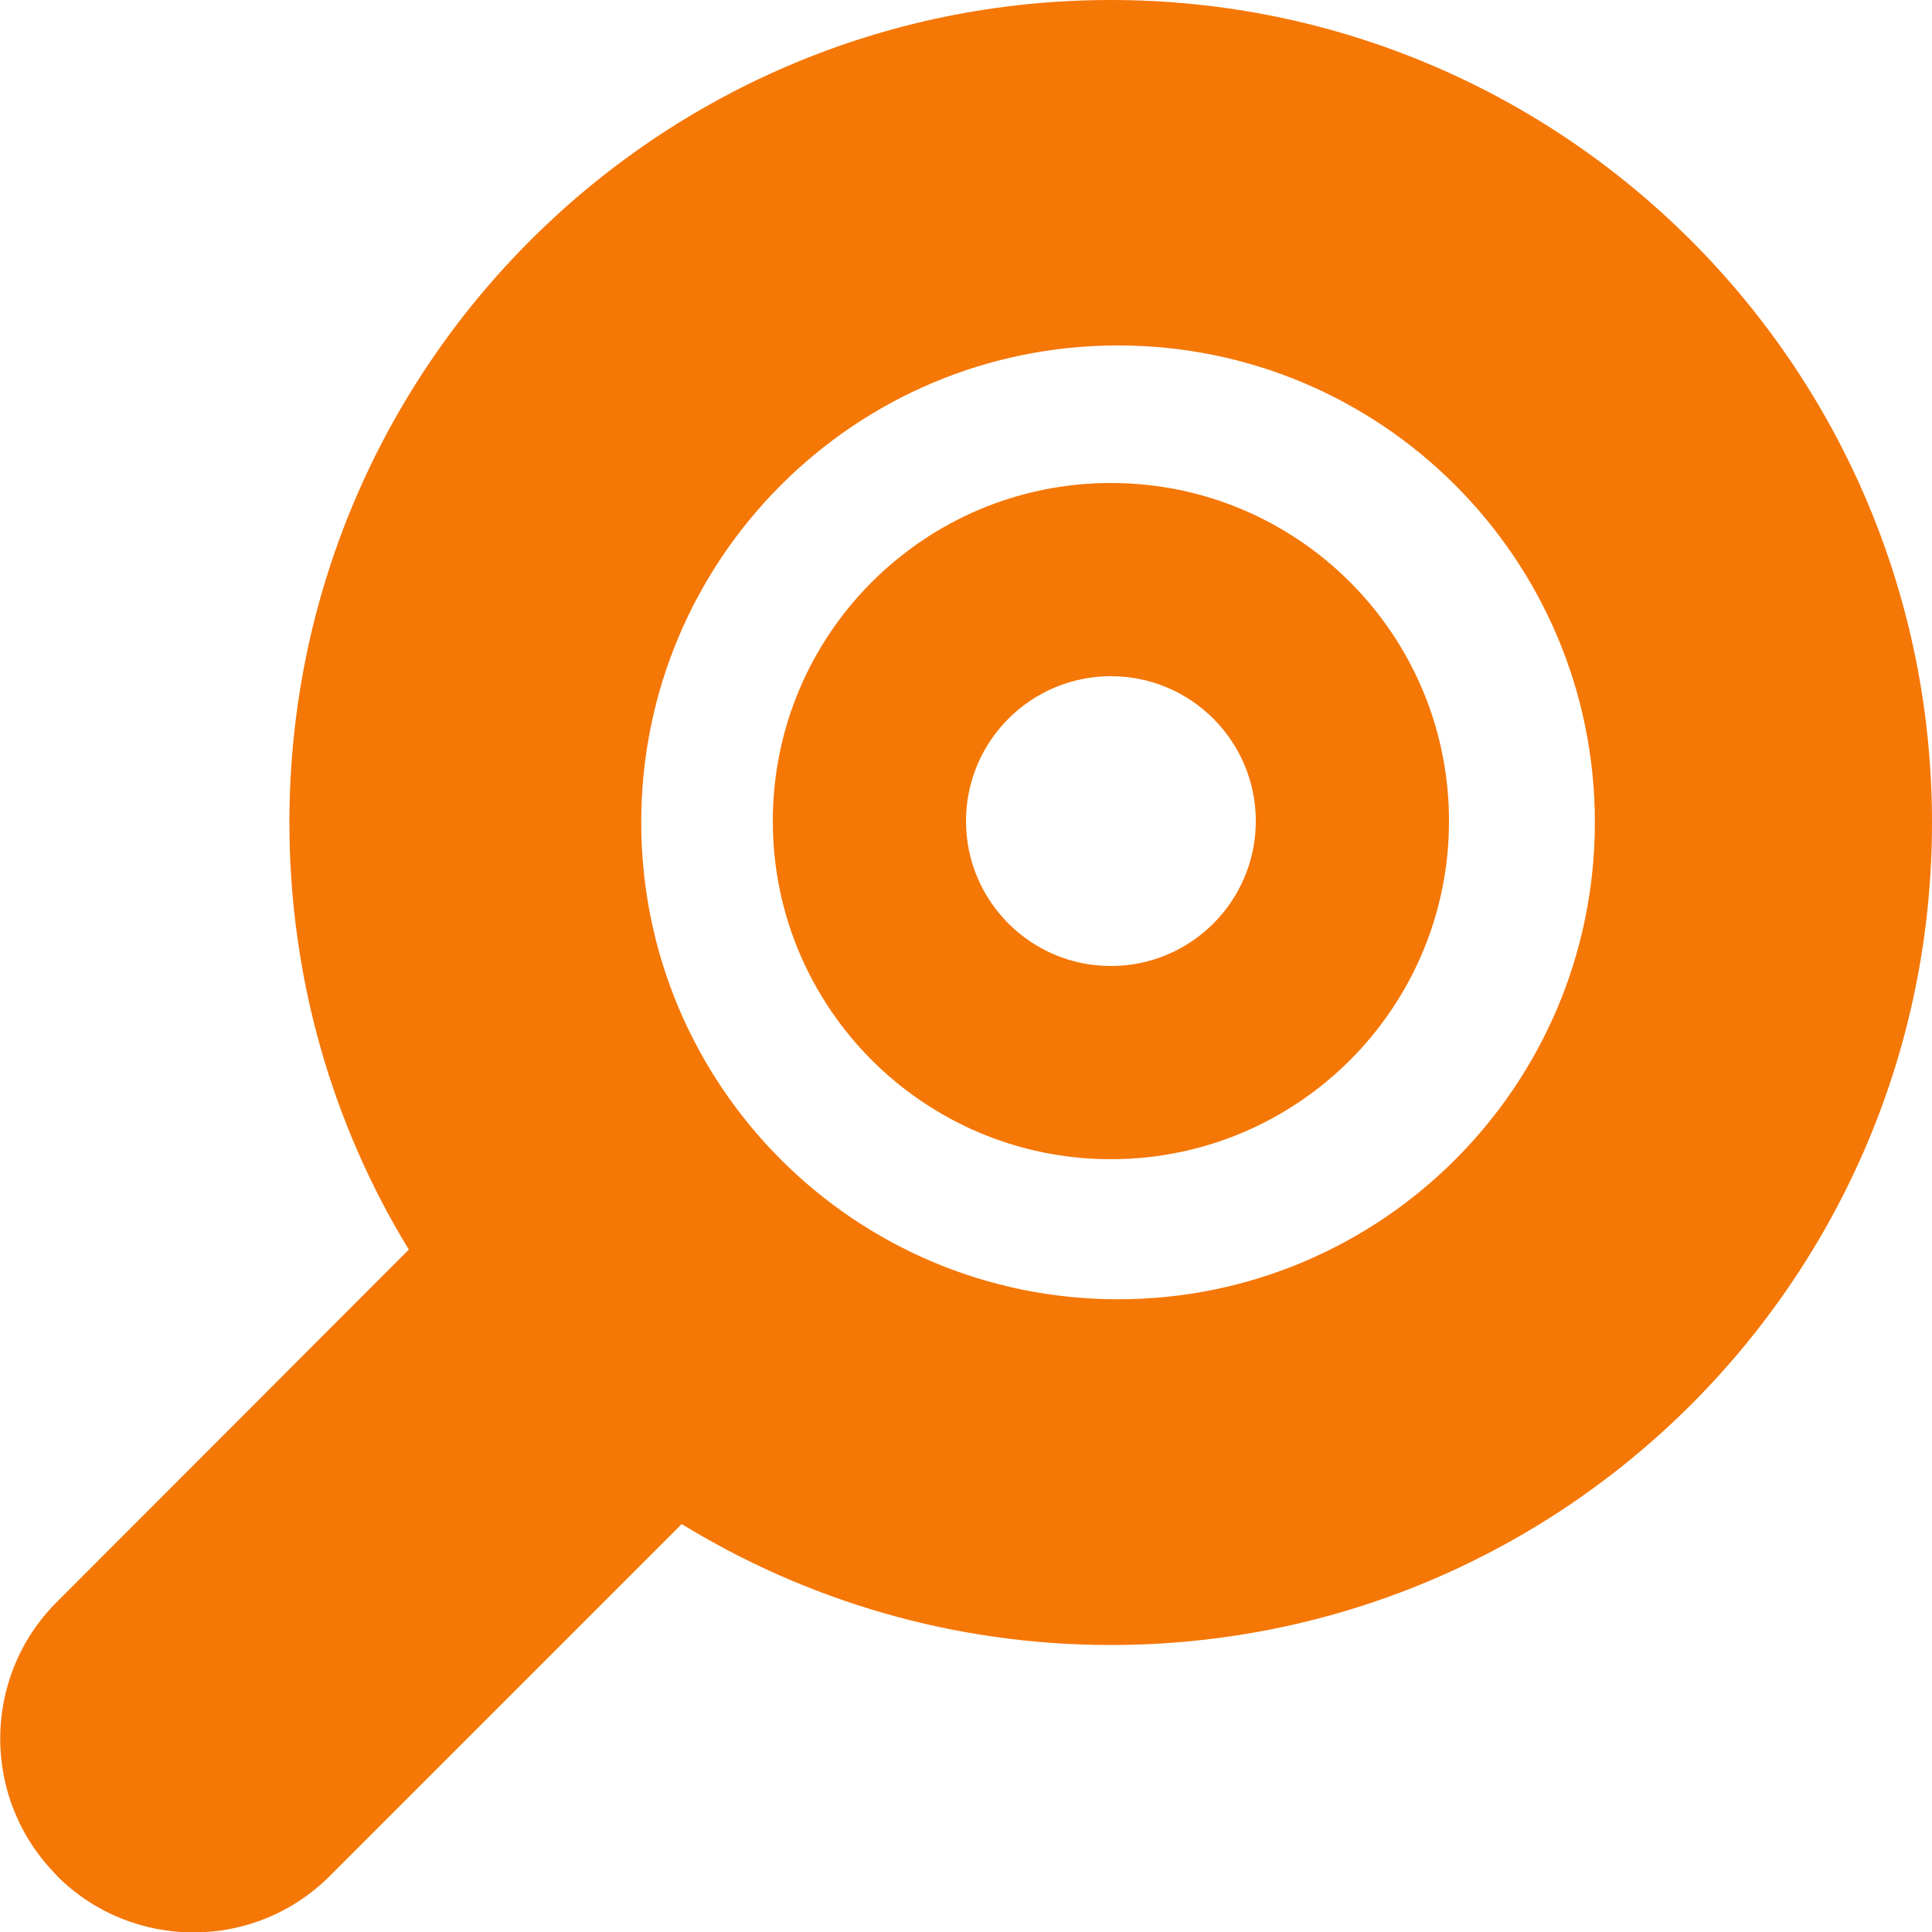 <?xml version="1.0" encoding="UTF-8"?> <svg xmlns="http://www.w3.org/2000/svg" width="20" height="20" viewBox="0 0 20 20" fill="none"><g clip-path="url(#clip0_233_4163)"><path d="M11.498 0C6.8 0 2.996 3.811 2.996 8.513C2.996 10.133 3.446 11.649 4.232 12.936L0.587 16.585C-0.193 17.365 -0.193 18.63 0.587 19.413L0.59 19.417V19.42C1.373 20.2 2.638 20.2 3.417 19.417L7.057 15.777C8.35 16.569 9.872 17.029 11.498 17.029C16.196 17.029 20 13.218 20 8.516C20 3.811 16.193 0 11.498 0ZM11.574 13.45C8.848 13.45 6.638 11.24 6.638 8.513C6.638 5.786 8.848 3.576 11.574 3.576C14.3 3.576 16.51 5.786 16.51 8.513C16.51 11.24 14.3 13.45 11.574 13.45Z" fill="#F57706"></path><path fill-rule="evenodd" clip-rule="evenodd" d="M11.5 10C12.328 10 13 9.328 13 8.5C13 7.672 12.328 7 11.5 7C10.672 7 10 7.672 10 8.5C10 9.328 10.672 10 11.5 10ZM11.5 12C13.433 12 15 10.433 15 8.5C15 6.567 13.433 5 11.5 5C9.567 5 8 6.567 8 8.5C8 10.433 9.567 12 11.5 12Z" fill="#F57706"></path></g><defs><clipPath id="clip0_233_4163"><rect width="20" height="20" fill="white"></rect></clipPath></defs></svg> 